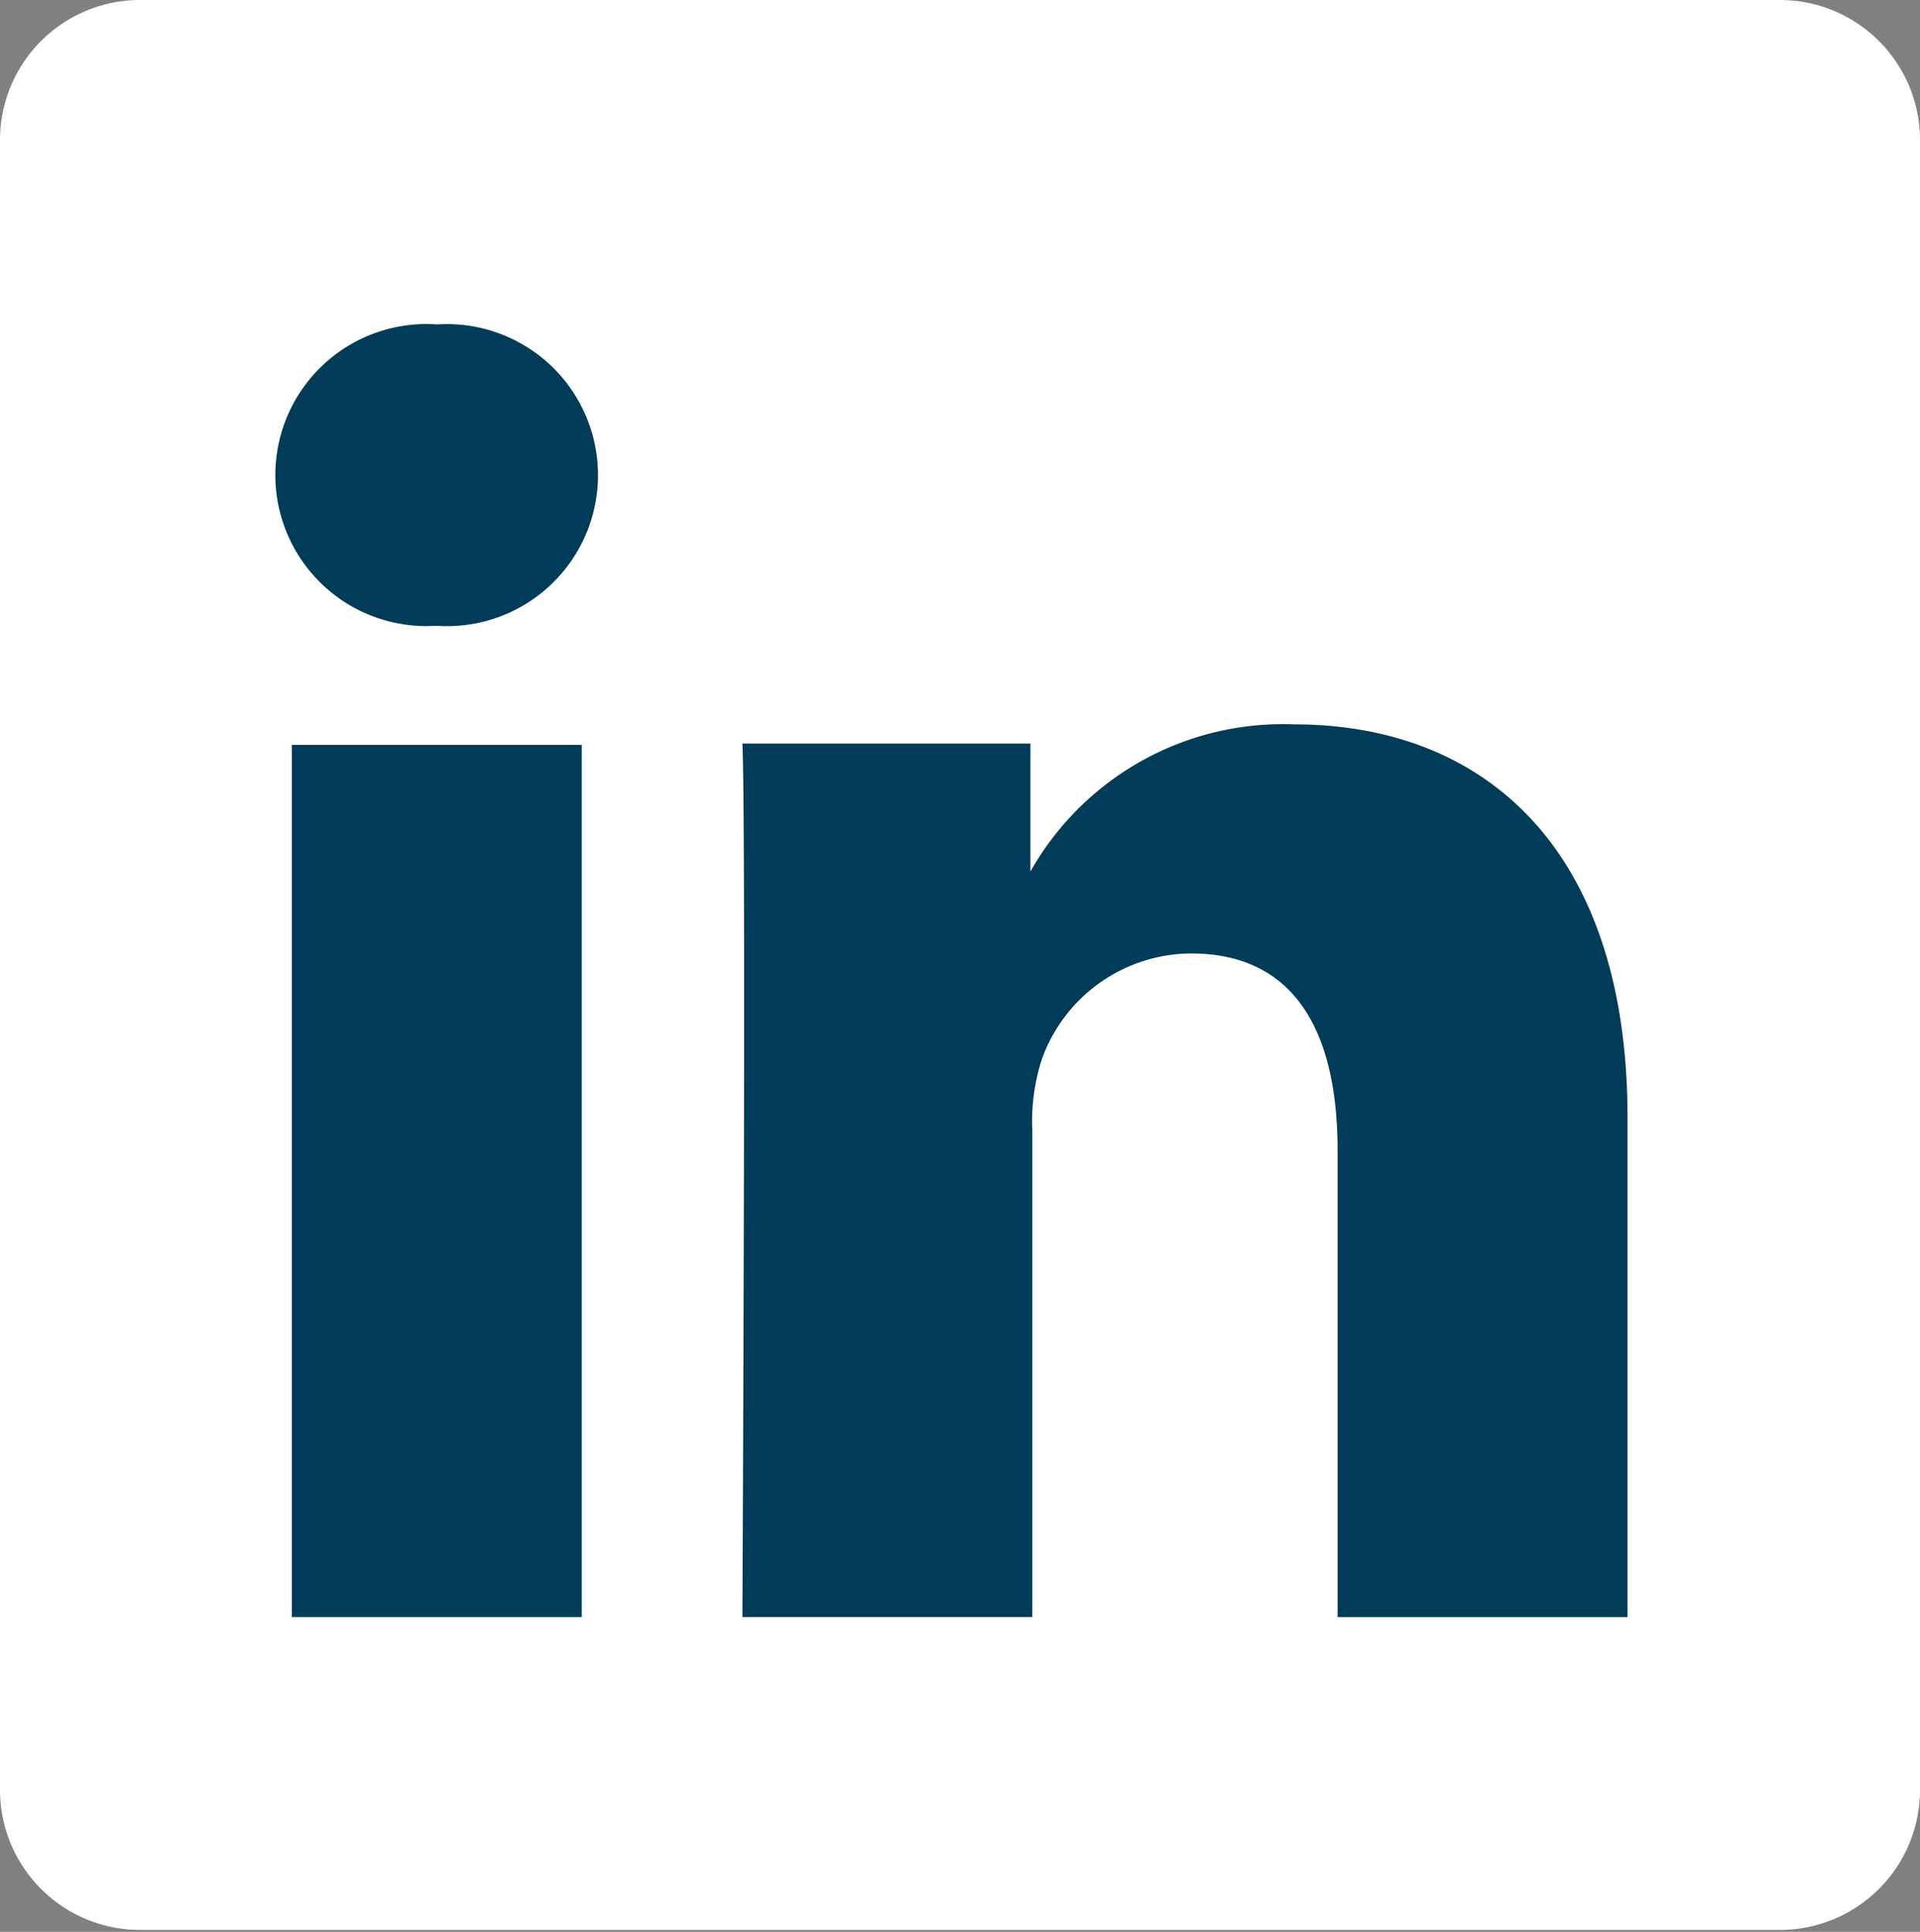 <svg xmlns="http://www.w3.org/2000/svg" viewBox="0 0 30 30.19"><rect x="0" y="0" width="30" height="30.19" fill="#808080" stroke="none"/><defs><style>.cls-1{fill:#fff;}.cls-2{fill:#003c58;}</style></defs><g id="Camada_2" data-name="Camada 2"><g id="Camada_1-2" data-name="Camada 1"><path class="cls-1" d="M0,2.16A2.19,2.19,0,0,1,2.22,0H27.78A2.19,2.19,0,0,1,30,2.16V28a2.19,2.19,0,0,1-2.22,2.16H2.22A2.19,2.19,0,0,1,0,28V2.16Z"/><polygon class="cls-2" points="9.09 25.27 9.09 11.64 4.56 11.64 4.56 25.27 9.09 25.27 9.09 25.27"/><path class="cls-2" d="M6.83,9.78a2.36,2.36,0,1,0,0-4.71A2.36,2.36,0,1,0,6.8,9.78Z"/><path class="cls-2" d="M11.6,25.27h4.53V17.66a3.14,3.14,0,0,1,.15-1.11,2.49,2.49,0,0,1,2.33-1.65c1.64,0,2.29,1.25,2.29,3.08v7.29h4.53V17.46c0-4.19-2.23-6.14-5.21-6.14a4.53,4.53,0,0,0-4.12,2.3h0v-2H11.6c.06,1.28,0,13.63,0,13.63Z"/></g></g></svg>